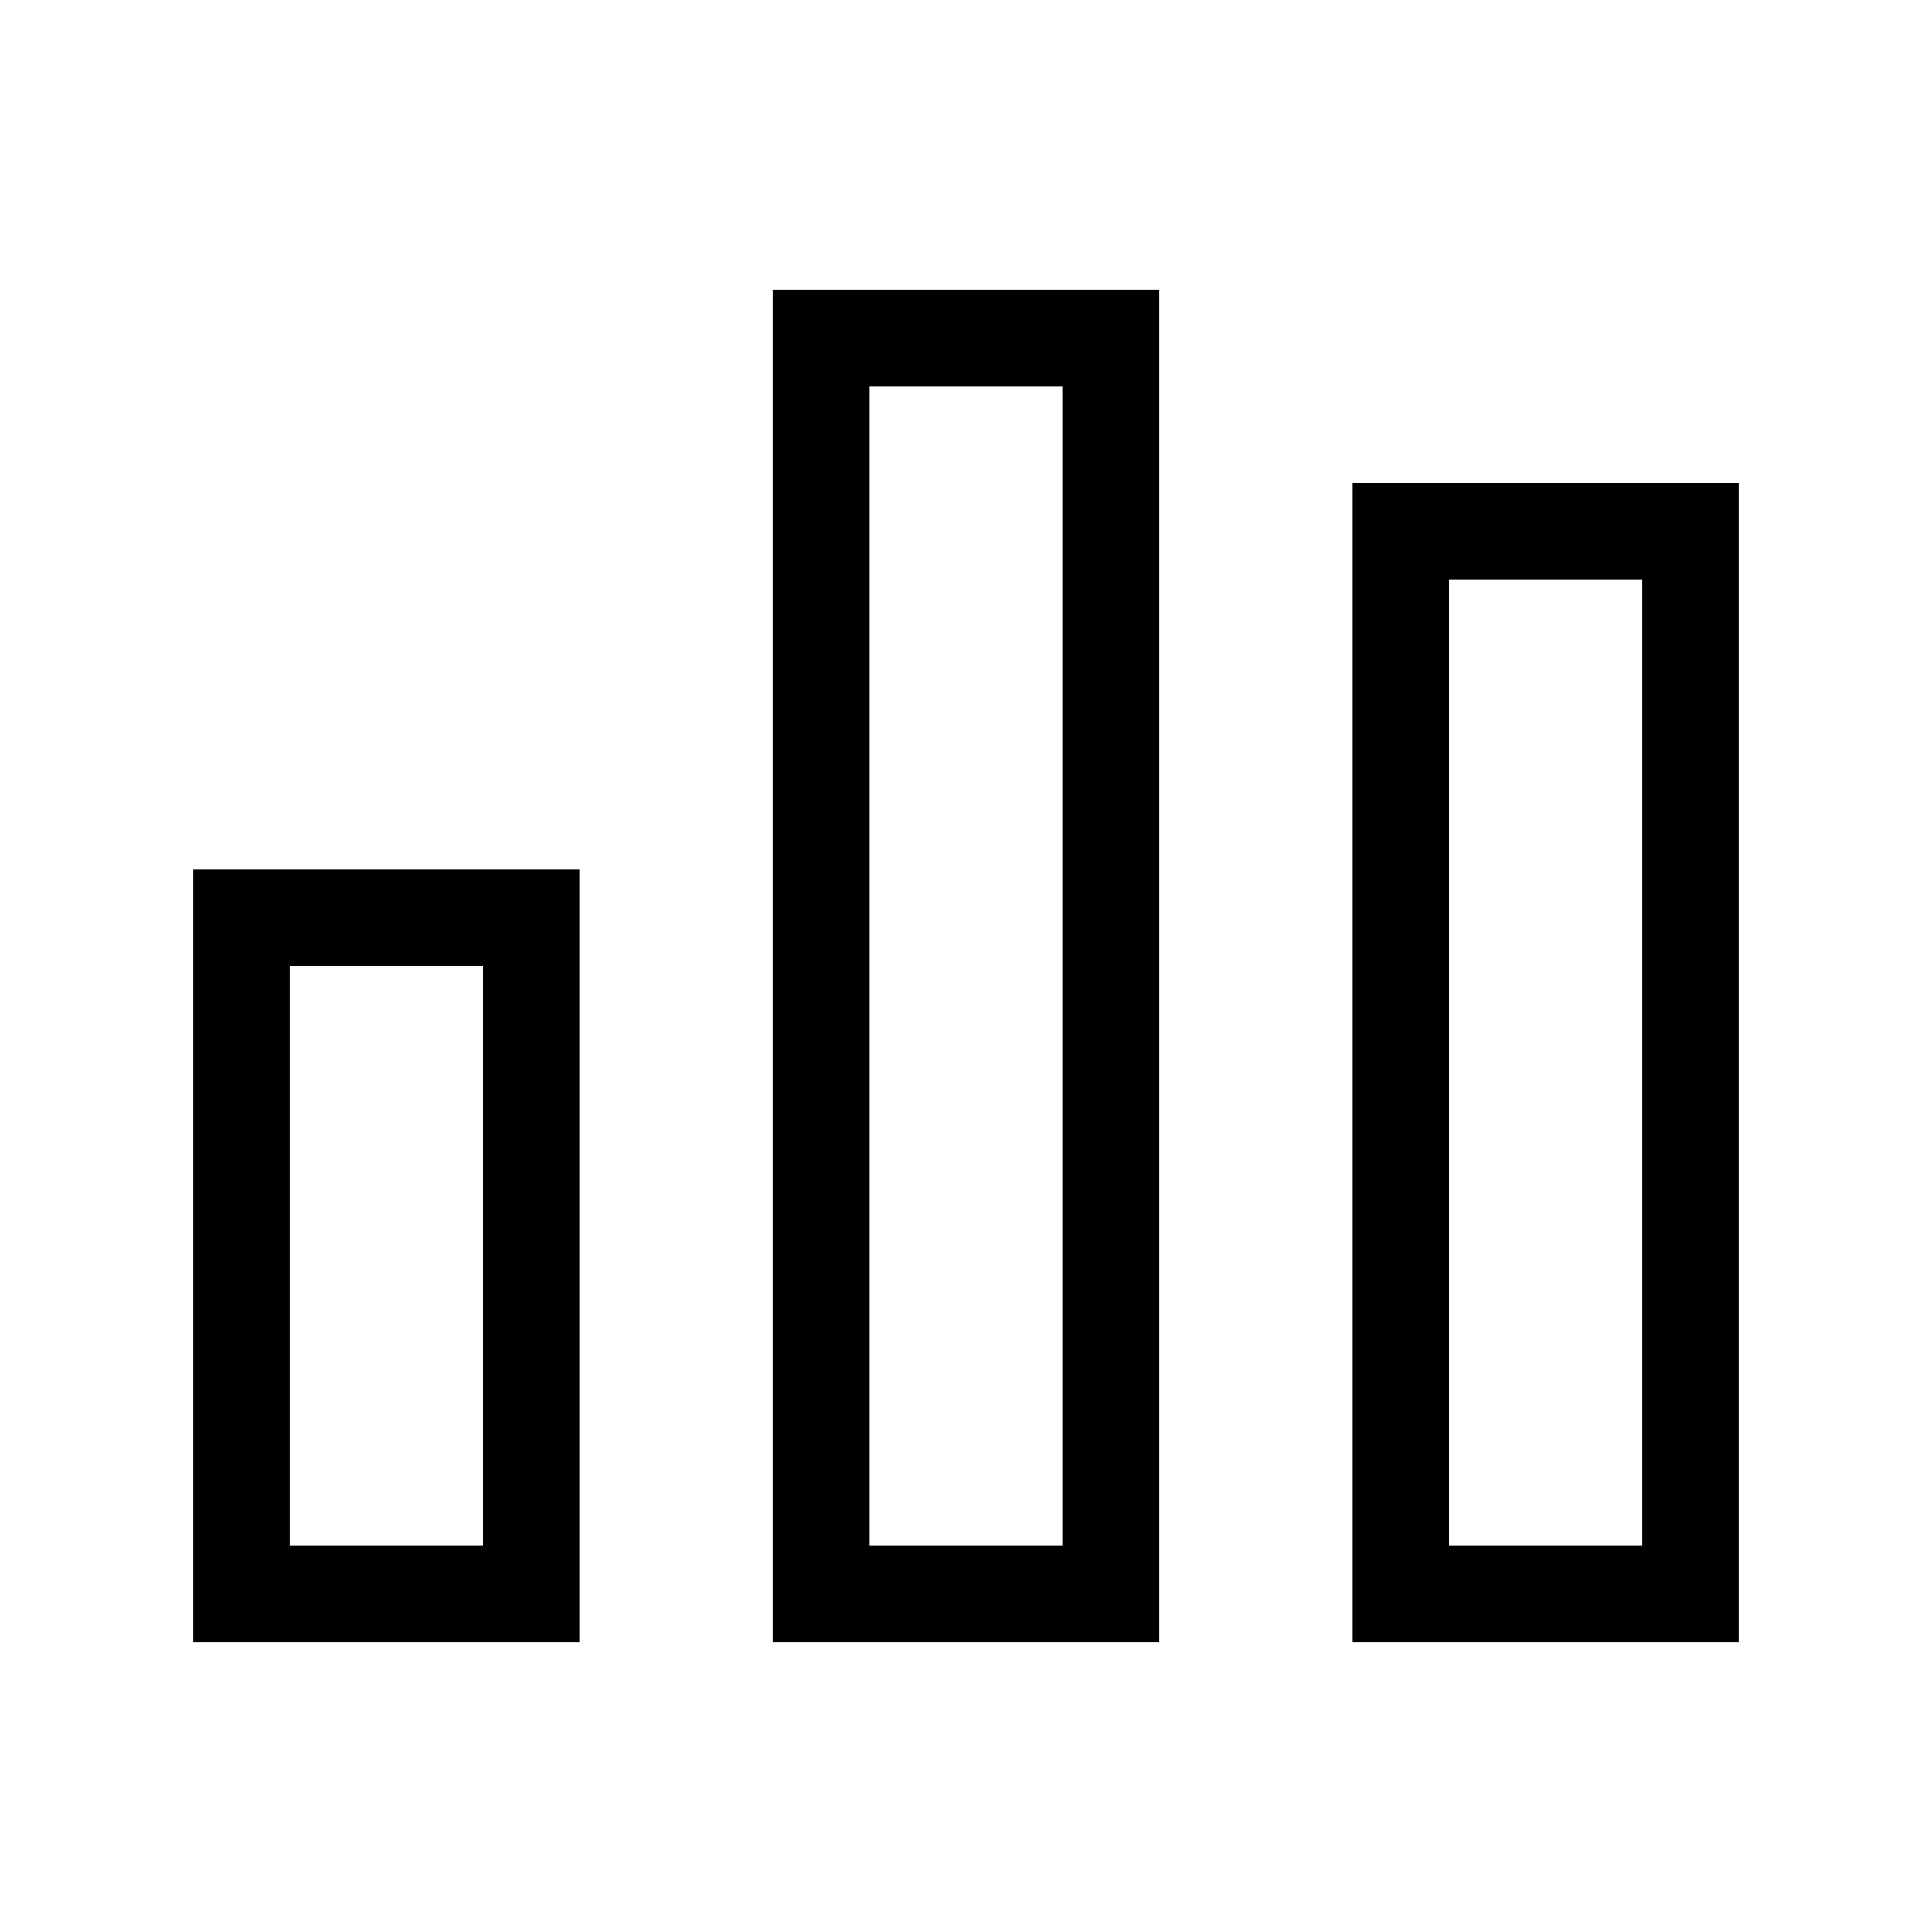 <svg xmlns="http://www.w3.org/2000/svg" viewBox="0 0 640 640"><!--! Font Awesome Pro 7.1.0 by @fontawesome - https://fontawesome.com License - https://fontawesome.com/license (Commercial License) Copyright 2025 Fonticons, Inc. --><path fill="currentColor" d="M352 128L352 512L288 512L288 128L352 128zM288 96L256 96L256 544L384 544L384 96L288 96zM160 320L160 512L96 512L96 320L160 320zM96 288L64 288L64 544L192 544L192 288L96 288zM480 192L544 192L544 512L480 512L480 192zM448 160L448 544L576 544L576 160L448 160z"/></svg>